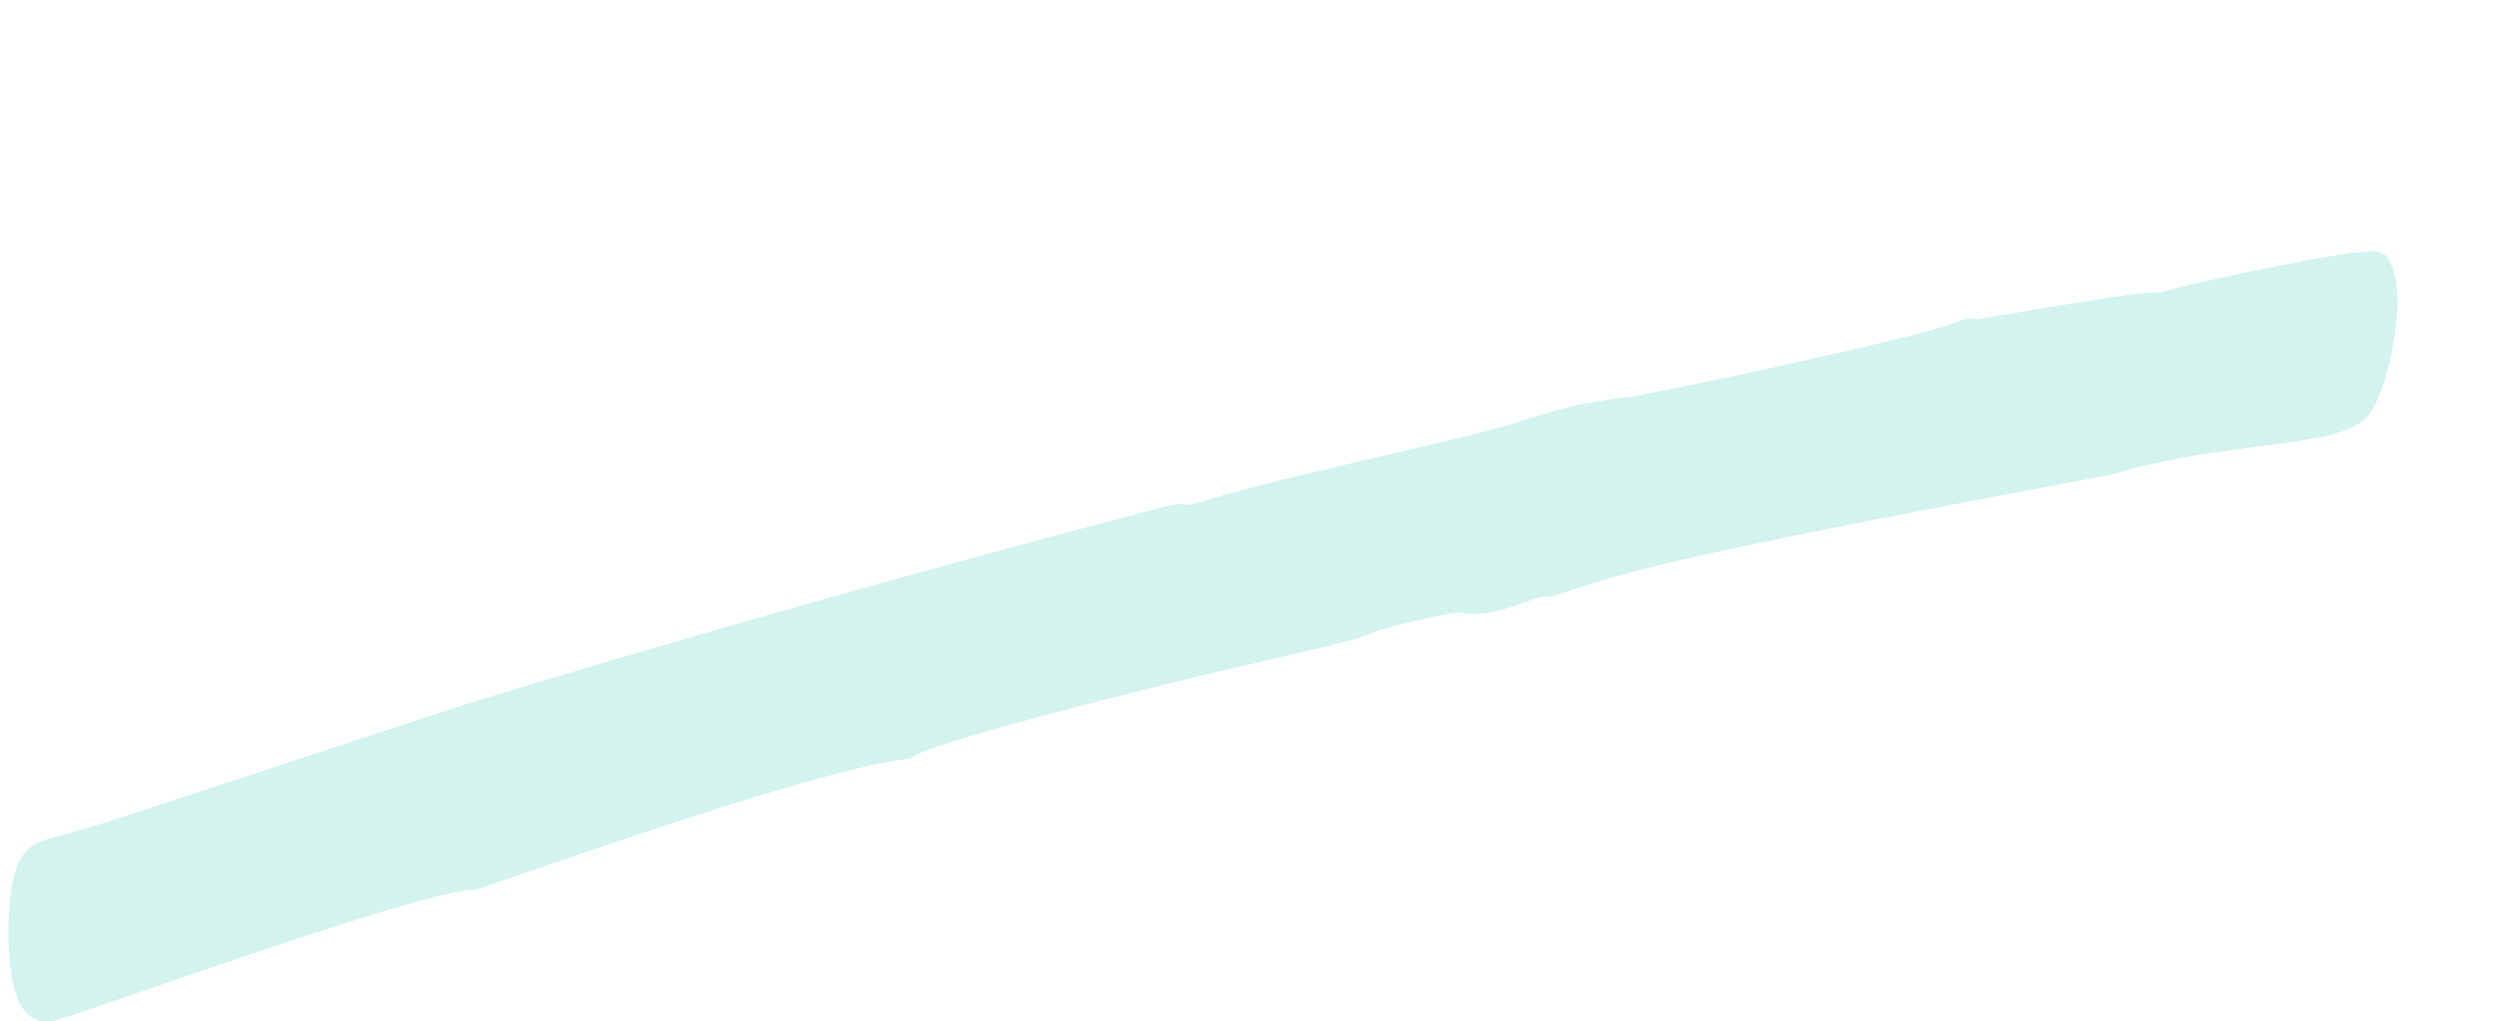 <?xml version="1.0" encoding="UTF-8"?><svg id="_レイヤー_2" xmlns="http://www.w3.org/2000/svg" viewBox="0 0 169.32 69.18"><defs><style>.cls-1{fill:none;}.cls-2{fill:#67d5c5;opacity:.3;}</style></defs><g id="design"><path class="cls-2" d="M161.85,17.67c-.55-.81-.69-1.03-8.18.47-.66.13-6.25,1.26-7.3,1.68-1.04-.11-3.74.34-12.05,1.74l-.39.07c-.47-.12-1.02-.03-1.65.27-1.64.77-19.75,4.7-22.01,4.99-3.28.42-4.06.62-7.41,1.69-1.85.59-5.49,1.43-9.34,2.33-4.46,1.04-9.08,2.11-11.95,3.01-.64.2-.92.26-1.03.28-.44-.1-.88-.09-1.96.19-27.09,7.1-46.89,13.26-47.1,13.33-12.19,3.99-22.1,7.26-22.1,7.26-2.75.92-4.36,1.35-5.32,1.62-1.45.39-1.99.54-2.61,1.47-1.15,1.72-1.18,7.98-.05,10,.31.54.68.83,1.02.98s.63.16.8.15c.05,0,.09,0,.14-.01.52-.08,2.06-.6,6.7-2.2,6.79-2.34,19.43-6.7,21.92-6.71.15,0,.29-.03.43-.07l1.21-.42c6.12-2.13,22.38-7.78,27.76-8.38.22-.02.43-.1.61-.23,1.34-.91,14.05-4.18,20.78-5.75l4.64-1.08c4.51-1.05,4.91-1.2,5.19-1.36.83-.45,5.51-1.53,6.34-1.49,1.5.31,3.08-.26,4.35-.72.4-.15.94-.34,1.17-.38.22.05.45.04.67-.03.63-.19,1.18-.37,1.71-.54,3.93-1.25,7.04-2.24,36.16-7.69.05,0,.1-.02.15-.04,3.15-.98,6.63-1.44,9.7-1.84,4.32-.56,6.62-.92,7.6-2.19,1.4-1.82,2.69-8.41,1.36-10.38Z"/><path class="cls-1" d="M7.78,37.26l-.41.88v.24s-.17.09-.17.09h-.03s-.22.52-.22.52c0,.29-.18.57-.34.8l-.48,1.16v.27s-.08.07-.08.07l-.2.04-.46.95.02.11-.07.25-.04.1-.19.24-.04.1-.05.07h.03s-.08.19-.08.19l-.23.31-.27.55-.03.15-.04.1-.05.22-.18.12v.03s.06.14.06.14l-.04.1-.19.1-.04.1v.06s-.06.07-.06.07l-.5,1.04-.1.26-.06.13-.11.05s-.02.06-.02.06l-.06.16-.1.25-.04.1-.23.46-.11.17-.06.13-.38.73-.07.07-.25.49v.03s-.06.1-.06.1c-.1.23-.24.43-.35.63v.15s-.15.29-.15.29l-.16.21-.64,1.22v.24s-.11.08-.11.08h-.15s-.06-.02-.06-.02l-.12-.03-.03-.14.06-.13.14-.18.02-.18.06.02.02-.03.02-.06.24-.4v-.03s.02-.03.02-.03l.83-1.73.07-.25.19-.24,1.1-2.16v-.03s.27-.56.27-.56l.02-.06.05-.22.16-.36.21-.25.06-.13v-.03s.12-.26.12-.26l.16-.38.12-.26.1-.11.48-1.01.05-.22.06-.13.05-.04.09-.14.31-.65c-.06-.14.04-.24.1-.37l.04-.1s.04-.1.03-.15c.12-.11.17-.48.34-.66l.51-1.13c.09-.28.15-.56.19-.83.29-.44.52-.96.71-1.44l-.05-.08.25-.52.13-.38c.12-.44.36-.84.48-1.3l.46-1.07.03-.13-.03-.02v-.03s.02,0,.02,0l-.05-.25-.03-.29v-.12s.09-.31.09-.31l.22-.25h.18s.09-.32.09-.32l.4-.93.25-.67.16-.39.13-.38c0-.18.05-.33-.01-.5l.16-.36c-.1-.51-.01-1.09.38-1.46l.07-.37c.17-.33.5-.57.84-.37.11-.02.19.05.21.16l-.02.21.15.03.1.07v.15s.05-.04.05-.04v.06s-.02,0-.02,0v.09s-.05.1-.05.1v.18s-.12.41-.12.41l-.04.54-.1.26-.1.11-.1.23-.07.25-.11.2.11-.05.03.14-.06.13-.08.02v-.12s-.01.06-.01.06l-.12.14-.05.07v.12s0,.03,0,.03l-.05.04-.27.58-.03.12-.16.36-.07.25-.26.61-.06.16-.65,1.46-.04.21-.1.23.02.09-.19.39-.07.07-.03.13-.26.61-.07.07-.03.12-.1.08v.15s-.09.16-.09.16l-.08.05-.02.18-.11.2v.15s-.1.23-.1.23l-.16.24Z"/><path class="cls-1" d="M24.23,32.87l.35-.07.09-.13.43-.93.05-.08.19-.4.09-.13.11-.23.06-.06.17-.38v-.04s.06-.1.06-.1l.03-.1.03-.07-.06.06h-.02s0-.04,0-.04l.03-.07.08-.04v.07s.08-.13.08-.13l.09-.13.08-.17v-.07s.07-.15.07-.15l.27-.26.13-.23.07-.08.06-.03v-.05s0-.02,0-.02l.02-.03v.02s.08-.31.08-.31l.12-.18.3-.08.24.27.08.3-.27.26-.18.24-.1.27-.08.17v.14s-.56.79-.56.79l-.19.2-.68,1.11-.36.68.26-.07.07-.08h.07s.08.04.08.04l.54-.15v-.04s1.45-.29,1.45-.29l.62-.19.65-.13.08.05.17-.04v.07s.59-.07.59-.07l.19-.08h.32s.36-.11.36-.11l.15-.03.2-.02h.27s.16,0,.16,0h.18s.58.03.58.03h.04s.18,0,.18,0l.28-.06.19.05.49-.03h.09s.15.09.15.09c.09,0,.18,0,.28.04l.02-.03.03.02.61.1.04-.03.03.04h.02s0,.02,0,.02l.36.09h.04s.07.02.07.02c.03.02.05.03.1.03h.11s.29.08.29.08l.09.1.23.11.09-.02.1.07.03.04c.15.06.28.15.41.21,0,.02.03.02.03.04h.07s.2.2.2.2v.02s.06.04.06.04l.14.02.05.03v.18s.11.14.11.14l.19.37.06.17s.03.04.06.06c.01.07.02.11,0,.13l.03.02-.04.14-.13-.11-.04-.06s-.04-.08-.05-.13l-.21-.27-.23-.36-.06-.08-.03-.02-.17-.17-.19-.14s-.03-.02-.03-.04l-.28-.17-.1-.03-.3-.14-.03-.02s-.12-.02-.17-.06h-.07s-.05-.02-.05-.02l-.2-.07-.19-.03-.14-.02-.06-.06-.03-.02h-.04s-.07-.02-.07-.02l-.38-.06-.42.04h-.16s-.29-.09-.29-.09l-.34-.02c-.37-.02-.75.01-1.13.02l-.04.03h-.38s-.18.02-.18.02l-.22.04-.15.05h-.4s-.2.03-.2.03l-.13.05h-.07s-.27,0-.27,0c-.18.01-.37.05-.53.08l-.08.04h-.07c-.13.02-.24.02-.35.04-.7.14-1.4.28-2.09.44l-.15.05-.14.1v.07s-.07.02-.07.02l-.21.18-.09.02v.07s-.05.01-.05.01l-.3.2-1.07.21c-.1.2-.22.38-.3.56l-.04.14-.11.14c-.1.18-.2.36-.28.53v.07s-.24.41-.24.41l-.23.57-.15.28-.29.49-.04.05-.51,1.08-.11.23-.33.63-.04.14-.09.13-.09.22-.1.29-.07.13-.12.2-.14.21-.1.2-.02.03-.05.1-.04.17-.24.52-.03.28-.74,1.62-.27.46-.36.57-.09.13-.17.28-.09.24v.16s-.17.35-.17.35l-.1.43-.11.25-.23.45-.04.48.03.13v.11s-.12.32-.12.32l.04.29-.04.26-.02.12.06.08.12.02.13-.05.37-.17.12-.07.03-.07.35-.16.18-.13.16-.1.11-.11.17-.06.18-.1.1-.09.09-.02.06-.03.51-.4.38-.26v-.02s.04,0,.04,0l.04-.12h.07s.12-.08.12-.08h.07s.05-.09.05-.09h.07s.58-.42.58-.42l.19-.17.08-.04.93-.69.19-.17.14-.1.24-.16.31-.24h.02s.08-.16.08-.16l.21-.18.24-.14.28-.17.53-.42v-.02s.02,0,.02,0l.1-.09.07-.08.27-.23h.07s0-.06,0-.06l.13-.05.09-.11.05-.08h.11s.07.1.07.1l.03.04v.07s-.06.08-.06.08l-.17.06-.05.08-.51.51-.16.12-.21.2-.29.24-.22.16-.2.11-.27.21-.14.12-.05.08-.21.18-.25.23-.34.23-.1.07-.16.21-.18.1-.2.13-.08.04-.11.14-.1.09-.1.04-.17.19-.06.06-.17.06h-.16s-.12.1-.12.1l-.37.3-.2.15-.28.19h-.07s-.24.2-.24.2l-.21.29-.19.17-.1.04h-.02s.03.04.03.04v.07s-.09.04-.09.04l-.13.03.03-.1-.08.04-.17.17-.05.08-.57.34-.76.4-.29.03-.06.04h-.16s-.09-.02-.09-.02l-.17-.04-.09-.12-.08-.19c-.04-.08-.03-.27-.05-.35-.01-.18,0-.41.07-.69v-.04s0-.16,0-.16l.04-.14.03-.05-.02-.11.03-.07.08-.15.03-.07.1-.2.14-.44.03-.07v-.18s.03-.14.03-.14l.05-.1.1-.18.09-.22.03-.17.06-.15.09-.11v-.05s.14-.16.14-.16l.16-.21.08-.17v-.09s.03-.12.03-.12l.14-.12.2-.45v-.07s.06-.08.06-.08c.07-.13.13-.27.21-.41l.09-.22.13-.27.09-.22.1-.2.06-.06.03-.07.07-.13.02-.03c.03-.07.09-.13.1-.2v-.05s.06-.1.06-.1l.04-.05.05-.1v-.04s.06-.11.06-.11l-.02-.11.26-.53.08-.06s.02,0,.02-.03v-.11s.18-.35.18-.35l.06-.06.05-.19.14-.19.58-1.32.09-.11.26-.53.03-.05c.07-.1.13-.25.19-.4l.02-.03.03-.07h.02s.26-.53.26-.53l-.02-.11.27-.46.06-.06.08-.15v-.09s.37-.78.37-.78l.12-.09.12-.18v-.02s.07-.1.07-.1v-.04s.04-.1.04-.1l.06-.04.03-.07v-.02s.02-.1.02-.1v-.07s.15-.3.15-.3h-.04s-.12.1-.12.1l-.43.13-.25.1-.64.17-.66.22-.17.06-.19.06-.55.2-.17.08-1.05.55-.17.15-.08.06-.25.1-.31.04-.34.36-.16.1-.42.17h-.52s-.21-.17-.21-.17l-.07-.21v-.16s.03,0,.03,0c0-.04,0-.09.04-.14h.04s-.03-.05-.03-.05v-.04s.05.08.05.08c.34-.25.75-.47,1.25-.68l.32-.22.34-.09.14.02.87-.29.04-.03h.02s.58-.19.58-.19l.02-.03h.04s.38-.13.38-.13h.07s.13-.02.13-.02l.02-.03.11-.02.52-.22.04-.03.1-.07.13-.03.36-.12.06-.03h.16c.1-.05.21-.1.32-.12l.02-.03.09-.02.2-.04.3-.08Z"/><path class="cls-1" d="M32.37,42.37l.02.11-.09.13-.05.1s-.02.03-.01.05v.07s-.05.15-.05.15l.09.55s.02.34.13.43c.16.13.1.14.68.2h.39s.28-.04.28-.04l.32-.11,1.52-.67.28-.19.79-.45.15-.14.08-.06h.04s1.2-.82,1.2-.82l.09-.02.14-.12.19-.08.67-.41.08-.04c.72-.48.99-.74,1.68-1.24l.44-.27v-.05s.13-.09.13-.09l.37-.21.38-.26v-.04s.06-.01.06-.01l.24-.18v-.05s1.05-.96,1.05-.96l.1-.04c.13-.12.27-.26.41-.42.04-.05.1-.04.14,0v-.02s.07-.08.07-.08h.09s.1.19.1.19l-.1.07-.18.1-.1.07-.43.45-.08.17-.11.02-.08.06c-.17.17-.37.32-.54.47l-.02.03-.14.12-.07.08h-.07s-.63.5-.63.5v.05s-.1.04-.1.04l-.16.12-.04.03-.27.26-.76.51c-.24.18-.47.39-.71.55l-.05.08-.99.74-.07.08-.06-.06-.21.2-.25.1-.16.12h-.02c-.26.19-.52.36-.78.52l-.29.24-.61.46-.17.08-.25.1-.35.18-.21.07-.08.06-.07.08-.27.12h-.04c-.24.15-.54.27-.83.38l-.05.08-.1.04h.02s-.42.17-.42.17l-.14-.02-.22.14-.54.02-.53-.14-.28-.26-.17-.26-.13-.29-.07-.37v-.05s-.02-.04-.02-.04l-.03-.15.04-.58.1-.29.1-.43.09-.24.03-.05.03-.19.11-.14.03-.17.09-.22.05-.08.22-.16.07-.13.14-.1.15-.17.04-.03.18-.24.17-.19.11-.25.07-.1.08-.15.07-.08.12-.07.03-.07.09-.13.16-.1.1-.06c.41-.45.84-.92,1.3-1.33l.03-.05.19-.2.26-.17s.04,0,.04-.03l.23-.23.14-.12.06-.03.3-.11c.22-.13.44-.27.67-.38l.17-.15.22-.04.12-.07.07.03c.17-.04.35-.07.51-.08l.02-.03.06-.04h.05s.06-.02.06-.02l.02-.03.14.02v-.02s.02,0,.02,0v.05s.06.03.06.03h.07s.03.03.03.03h.02s.14.03.14.03l.03.02c.13.07.23.11.27.22h.07s-.01.06-.01.06h.02s-.02.02-.02.02l.02.11.04.08v.16s-.04.07-.04.07l.03.13-.02.34-.12.32-.17.26-.21.2-.17.17-.68.55-.09.11-.14.07c-.43.45-.92.86-1.4,1.26v.05s-.58.43-.58.43l-.24.25-.52.35-.38.24-.57.23-.34.09-.15.03-.14-.04-.07-.1.03-.07.09-.34.25-.34.26-.17.17-.04h.16s.18.02.18.02l.28-.06.25-.1.26-.17.09-.02.03-.07.59-.34.53-.4.25-.21.08-.15.26-.17.03-.1.3-.17.07-.1.24-.28.82-1.02.07-.13v-.16s.04-.07.04-.07l.04-.35-.03-.02-.03-.04-.07-.1-.14-.11-.17-.03h-.16s-.24.03-.24.03l-.15.05h-.09c-.56.24-1.13.7-1.46.95l-.24.18-.05.08-.09.11h-.09s-.02.02-.04.03v.04s-.11.07-.11.07l-.03.05h-.04s-.43.37-.43.37l-.2.24-.12.18-.21.11-.08.06c-.17.17-.31.36-.48.55l-.08.15-.23.32-.12.18-.2.27-.24.37-.23.41-.05.08-.09.22-.11.25-.17.26-.13.34Z"/><path class="cls-1" d="M59.42,38.61l-.07-.14s-.05-.03-.06-.06c-.08-.07-.11-.2-.12-.36v-.07s-.01-.23-.01-.23l.07-.35.07-.24.08-.15.15-.26.15-.37.13-.25.03-.07v-.09s.15-.3.15-.3l.04-.14.02-.12-.02-.09-.06.06h-.04s-.16.13-.16.13l-.08.04-.46.41-.14.19-.12.18-.14.07-.14.1-.39.33-.06.15-.23.23-.12.09-.34.34-.37.41-.05.1-.07.13-.12.07-.04.03c-.07.08-.15.14-.2.22l-.1.09-.14.12-.18.22-.12.09c-.28.28-.54.47-.69.5h-.02s0,.03,0,.03l-.1.04-.1-.05-.1-.07-.18-.21c-.09-.1-.13-.29-.09-.57l-.03-.47v-.13s.06-.24.06-.24l.06-.06.12-.43.05-.1.26-.51.09-.24.03-.05v-.07s.18-.28.18-.28l.03-.17.07-.13.31-.83.3-.74.23-.43.31-.61-.33.07-.43.02-.08.04h-.05s-.02.01-.02.01l-.33.27-.22.27-.67.52-.17.19-.66.68-.41.31-.06.03-.13.16-.02.03-.08.06-.56.59-.24.25-.15.26-.36.48-.28.28c-.05.08-.11.14-.17.19l-.1.29-.05.08-.13.23-.16.1-.04.12h-.04s-.03.06-.03.06h-.07s-.07.14-.07.14l-.04.03-.48.64v.07s-.1.11-.1.11l-.07.08-.04.03-.24.3-.1.16h-.02s-.2.27-.2.27v.07s-.03,0-.03,0l-.04.03-.17.28-.24.27-.08.15v.05s-.19.26-.19.26l-.12.2-.07.22-.04.12-.1.07-.06.03-.02.03v.07s-.02.05-.02.05l-.1.09v.05s0,.04,0,.04l-.03.07v.07s-.06.1-.06.1v.02s-.04-.01-.04-.01l-.06.04-.04.05h-.02s-.02.03-.02.03l-.11.11-.25.12h-.04s0-.01,0-.01l-.14.07-.11.02h-.11s-.06-.08-.06-.08l-.12.09h-.05s-.11-.13-.11-.13l-.08-.07v-.18s.01-.21.01-.21l.05-.08-.03-.02v-.09s.1-.11.1-.11l.07-.13.16-.46.36-.57.02-.03v-.09s.07-.04.07-.04l.17-.42.12-.2.09-.22.03-.1.05-.1.11-.25v-.04s.09-.09.09-.09l.04-.12.09-.22.28-.62.1-.18.06-.17.31-.61.07-.2.29-.58.19-.42.04-.12.02-.23.02-.14.09-.11.1-.07.02-.14.04-.05v-.07s-.04-.04-.04-.04l.03-.07-.02-.09.04-.12h-.02s.02-.02.02-.02l.03.02.06-.06v-.07s.05,0,.05,0v-.02s.1-.14.1-.14l.06-.03.11-.36.12-.18.05-.19h-.05s.08-.19.08-.19l.03-.07.03-.1v-.02s-.03-.02-.03-.02v-.02s.02,0,.02,0l-.02-.2v-.23s.03-.07.03-.07l.09-.24.19-.17.1.03-.02-.09.06-.06h.07s.03-.09.03-.09l.1-.04.24-.07.13-.03.12.02.08.05.03.13-.07.2.02.11-.02.12-.08.49-.3.31-.2.22-.02.03-.16.44v.04s-.05.15-.05.15v.16s-.03.17-.03.17l-.03.1-.07.08-.02.03-.04.03v.05s-.06,0-.06,0v.09s-.07.1-.07.1l-.11.14-.12.3-.1.2-.05.21-.05.08-.2.22-.2.38-.14.12-.18.35v.04s-.11.18-.11.18l-.14.32-.03.21-.06.15-.11.23v.07s-.16.17-.16.17l-.15.28-.19.42-.17.4-.16.33-.28.65-.07.42-.03.1.02-.03.09-.02.06-.06h.07s.04-.04.04-.04l.03-.05.12-.09v-.11s.08-.15.08-.15l.1-.09.2-.13.17-.17.18-.24.04-.05.04-.03.11-.13.21-.31.41-.54.15-.14.39-.44.1-.18.04-.05.12-.09.26-.28.11-.25.08-.04.26-.28.16-.24.1-.09v-.05s.35-.48.35-.48l.14-.12.2-.27.05-.1.11-.11.16-.21.15-.14.17-.28.48-.55.14-.19.1-.18.36-.25.25-.23.06-.15h.05s.07-.07.07-.07l.08-.04.13-.16.04-.05.14-.1.17-.17.24-.16.29-.26.03-.1.29-.24.61-.26.44-.29.2-.11.12-.07.06-.06.04-.03h.04s-.03.04-.03.04l.2-.02h.09s.17.2.17.2v.23s-.05.1-.05.1c-.08.29-.28.62-.39.87-.03.07-.07.1-.08.15l-.14.19-.09.24-.28.42-.18.33-.03.07-.14.23-.4,1.08-.19.51-.11.57h-.02s0,.03,0,.03l-.15.48-.03.32-.05.1-.04.05-.03.17v.05s.04.15.04.15l.08.17.04.1.06.08.03.06.03.02.3-.2.08-.04c.11-.11.22-.25.35-.41l.09-.13.1-.07c.15-.17.27-.35.41-.54l.22-.25.11-.14.45-.48.8-.89.06-.15.07-.08.14-.1.09-.02c.03-.05.07-.08.11-.11l.05-.08v-.05s0-.02,0-.02l.04-.05v-.07s0-.02,0-.02l.1-.09-.03-.02h.02s.05,0,.05,0l.06-.03.03-.05h.04s.16-.11.16-.11l.15-.03.1-.07h.07s-.02.04-.02.04l.15-.05.02-.03h.11s.12.02.12.02l.08.05.02.11-.02.03h.02s-.03.05-.03.05l-.06.4v.07s-.04.28-.04.28l-.14.3-.07.35-.04.14-.1.2-.2.38-.06.17-.09.24-.05.19-.02.23.09.23.18.1c.19.05.48.04.78-.07l.13-.05v.02s.04-.03.07-.03l.02-.03.06-.06.26-.07.2-.13.12-.09.12.02.06-.06.02-.03.13-.05.41-.33.25-.23.13-.05.11-.14h.07s.27-.25.27-.25l.13-.05.12-.09.26-.19.25-.21.55-.43.06-.06.71-.55.07-.08.26-.17.1-.09.25-.23.13-.14.08-.04.09.1v.09s-.1.07-.1.07l-.04.03-.1.09-.03.07-.04.05-.13.05-.57.55-.15.17h-.07s-.24.2-.24.2l-.17.17-.1.07-.04.05-.06.04-.33.27-.12.09-.1.09-.11.11-.08.06-.07.08-.17.15-.04.03-.1.07-.07.08-.18.13-.28.17-.36.25-.15.14h-.09s-.2.13-.2.13c-.06.03-.12.09-.2.13l-.04.03-.1.04-.25.12v.02s-.04,0-.04,0l-.12.09-.13.05-.11.02c-.14.07-.27.12-.42.15l-.22.04c-.09.02-.18.01-.27,0h-.07s-.34-.08-.34-.08Z"/></g></svg>